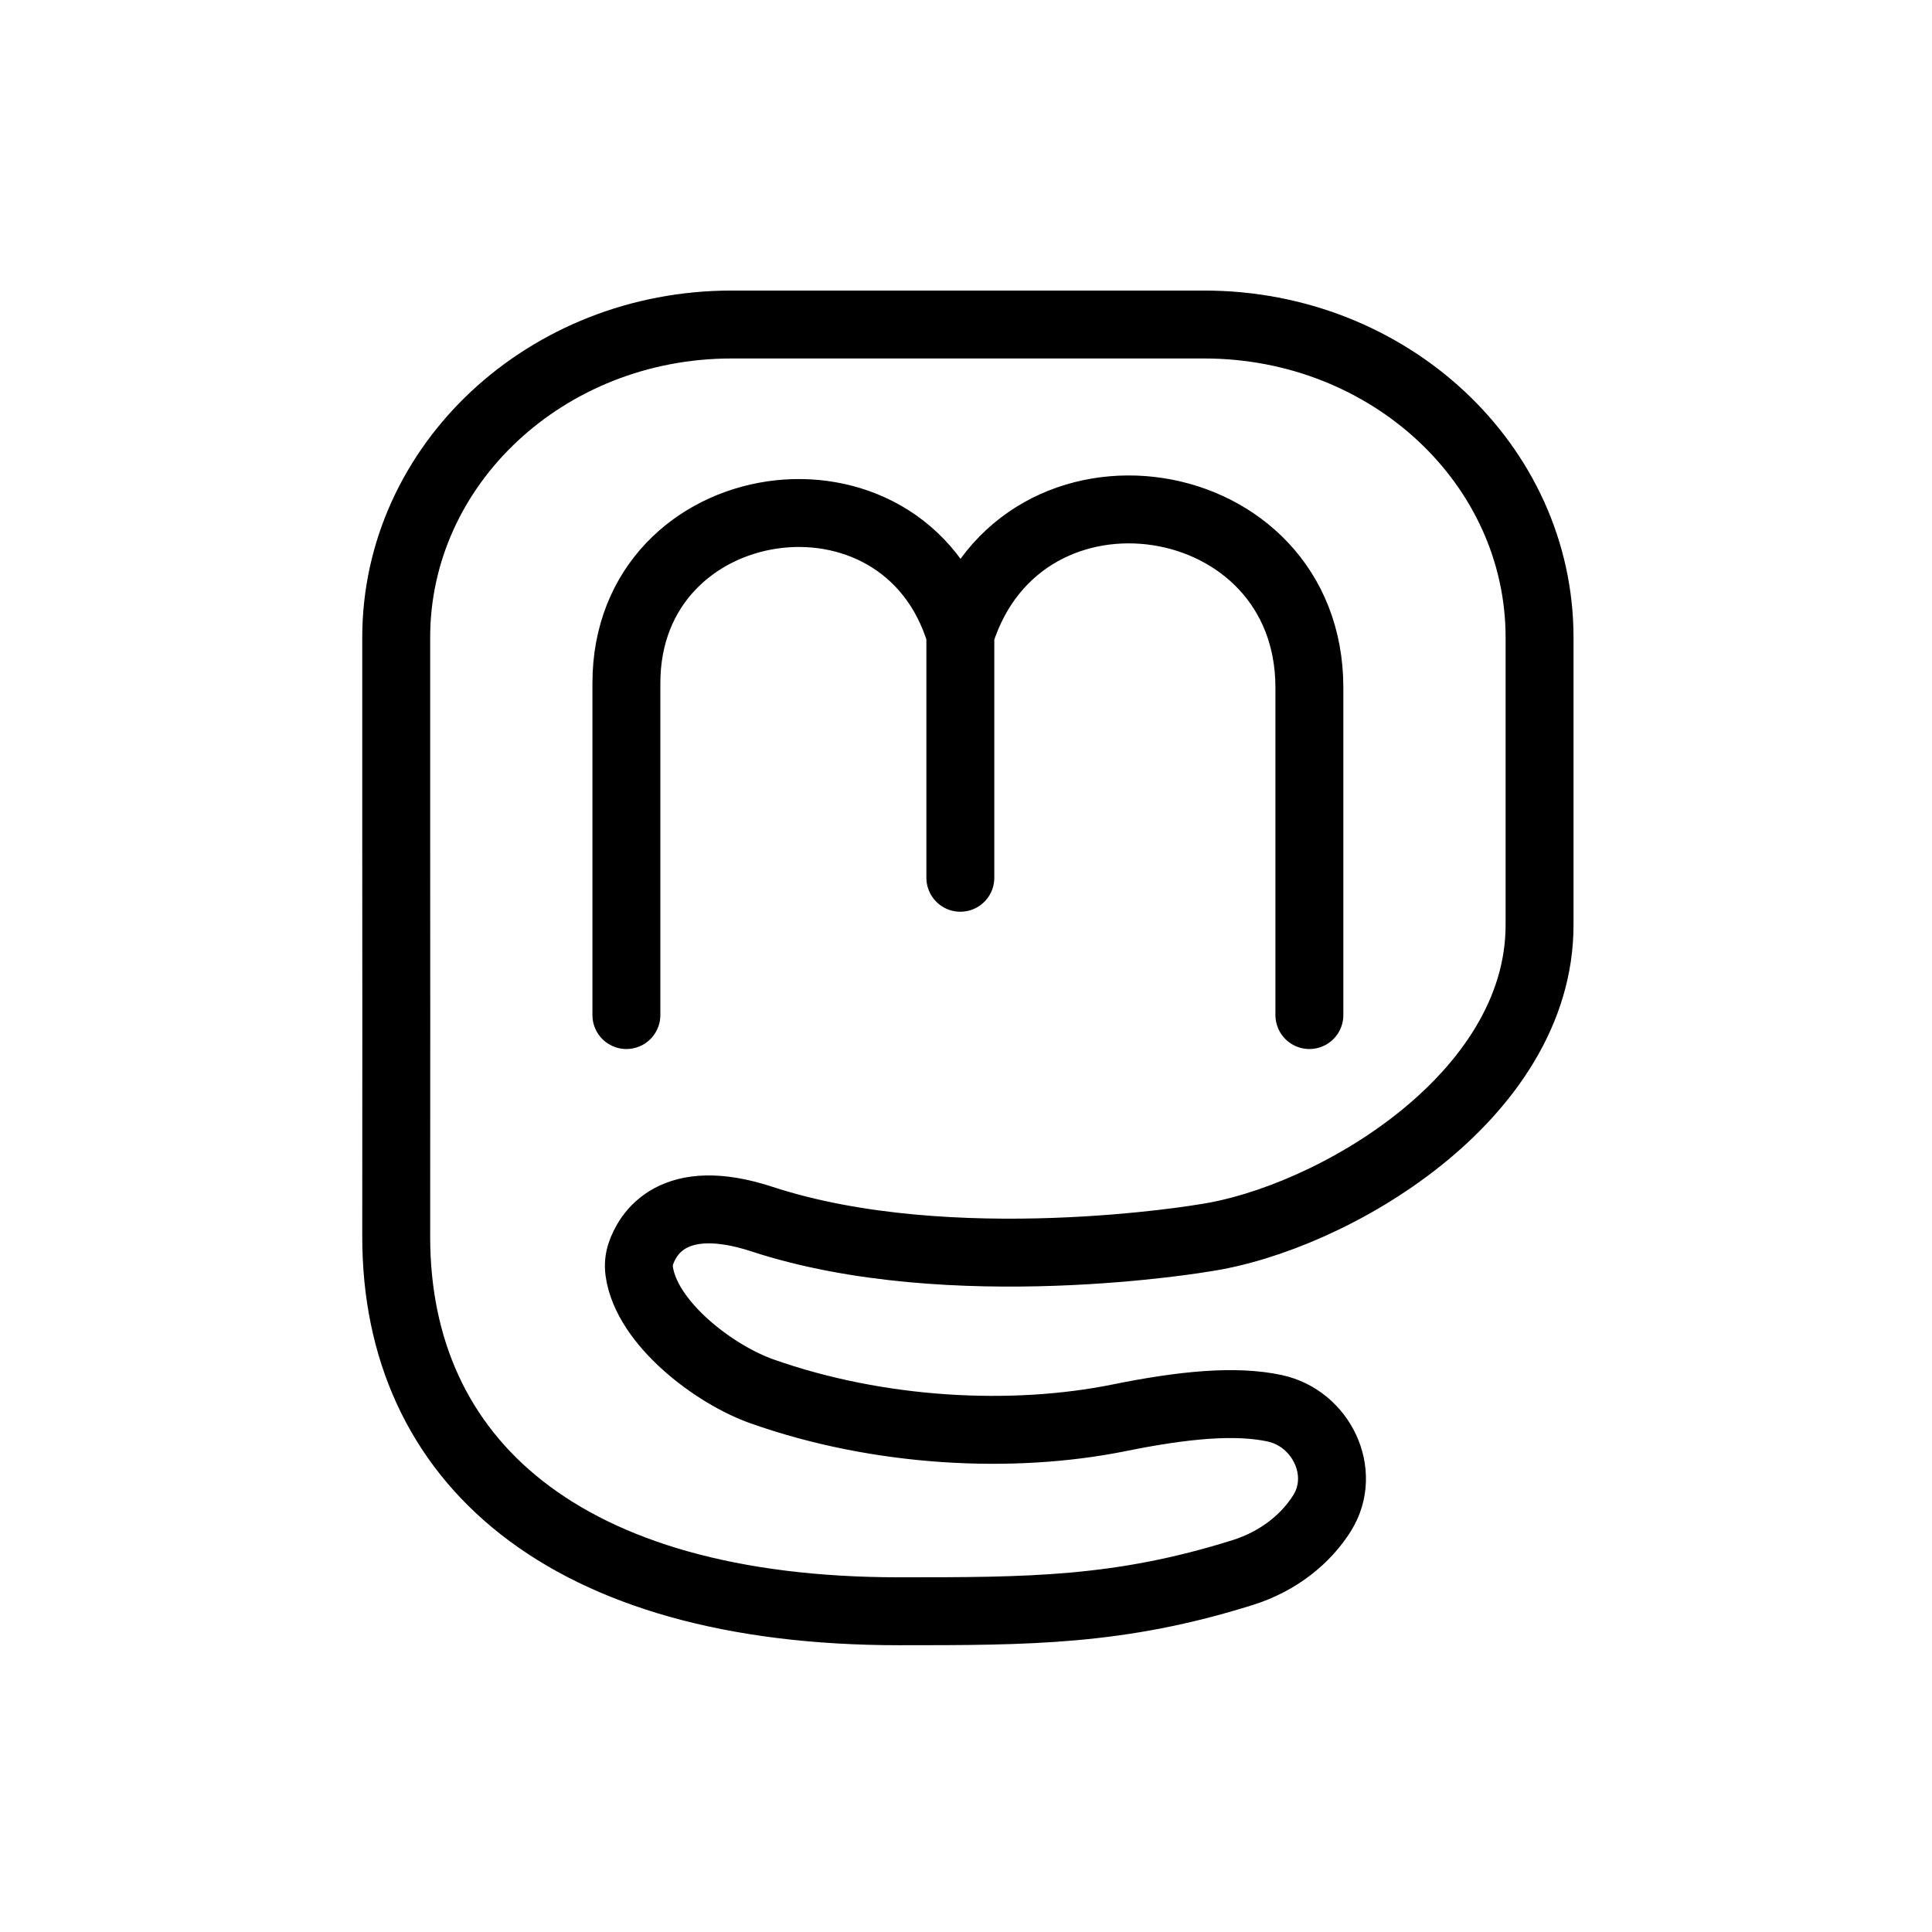 <svg width="512" height="512" viewBox="0 0 512 512" fill="none" xmlns="http://www.w3.org/2000/svg">
<path d="M193.866 86C144.787 86 105 123.136 105 168.945V223.135L105.02 270.104L105 327.774C105 387.026 149.453 427 238.299 427C272.56 427 296.65 427 329.306 416.75C338.987 413.711 346.191 407.681 350.382 400.976C357.085 390.253 350.169 375.866 337.806 373.206C327.447 370.977 313.69 372.268 296.65 375.719C268.277 381.465 232.945 379.689 201.896 368.713C189.25 364.243 171.346 350.66 169.412 336.952C169.188 335.366 169.321 333.751 169.839 332.234C171.621 327.008 178.342 315.351 201.896 323.069C252.217 339.558 319.134 328.065 319.134 328.065C352.861 323.069 408 290.93 408 245.12V168.945C408 123.136 368.213 86 319.134 86H193.866Z" stroke="black" stroke-width="18"/>
<path d="M347 269V182.234C347 128.251 270.779 116.562 254.5 168.048M166 269L166 181.059C166 129.182 239.475 118.38 254.5 168.048M254.5 168.048L254.5 232.618" stroke="black" stroke-width="18" stroke-linecap="round" stroke-linejoin="round"/>
</svg>

